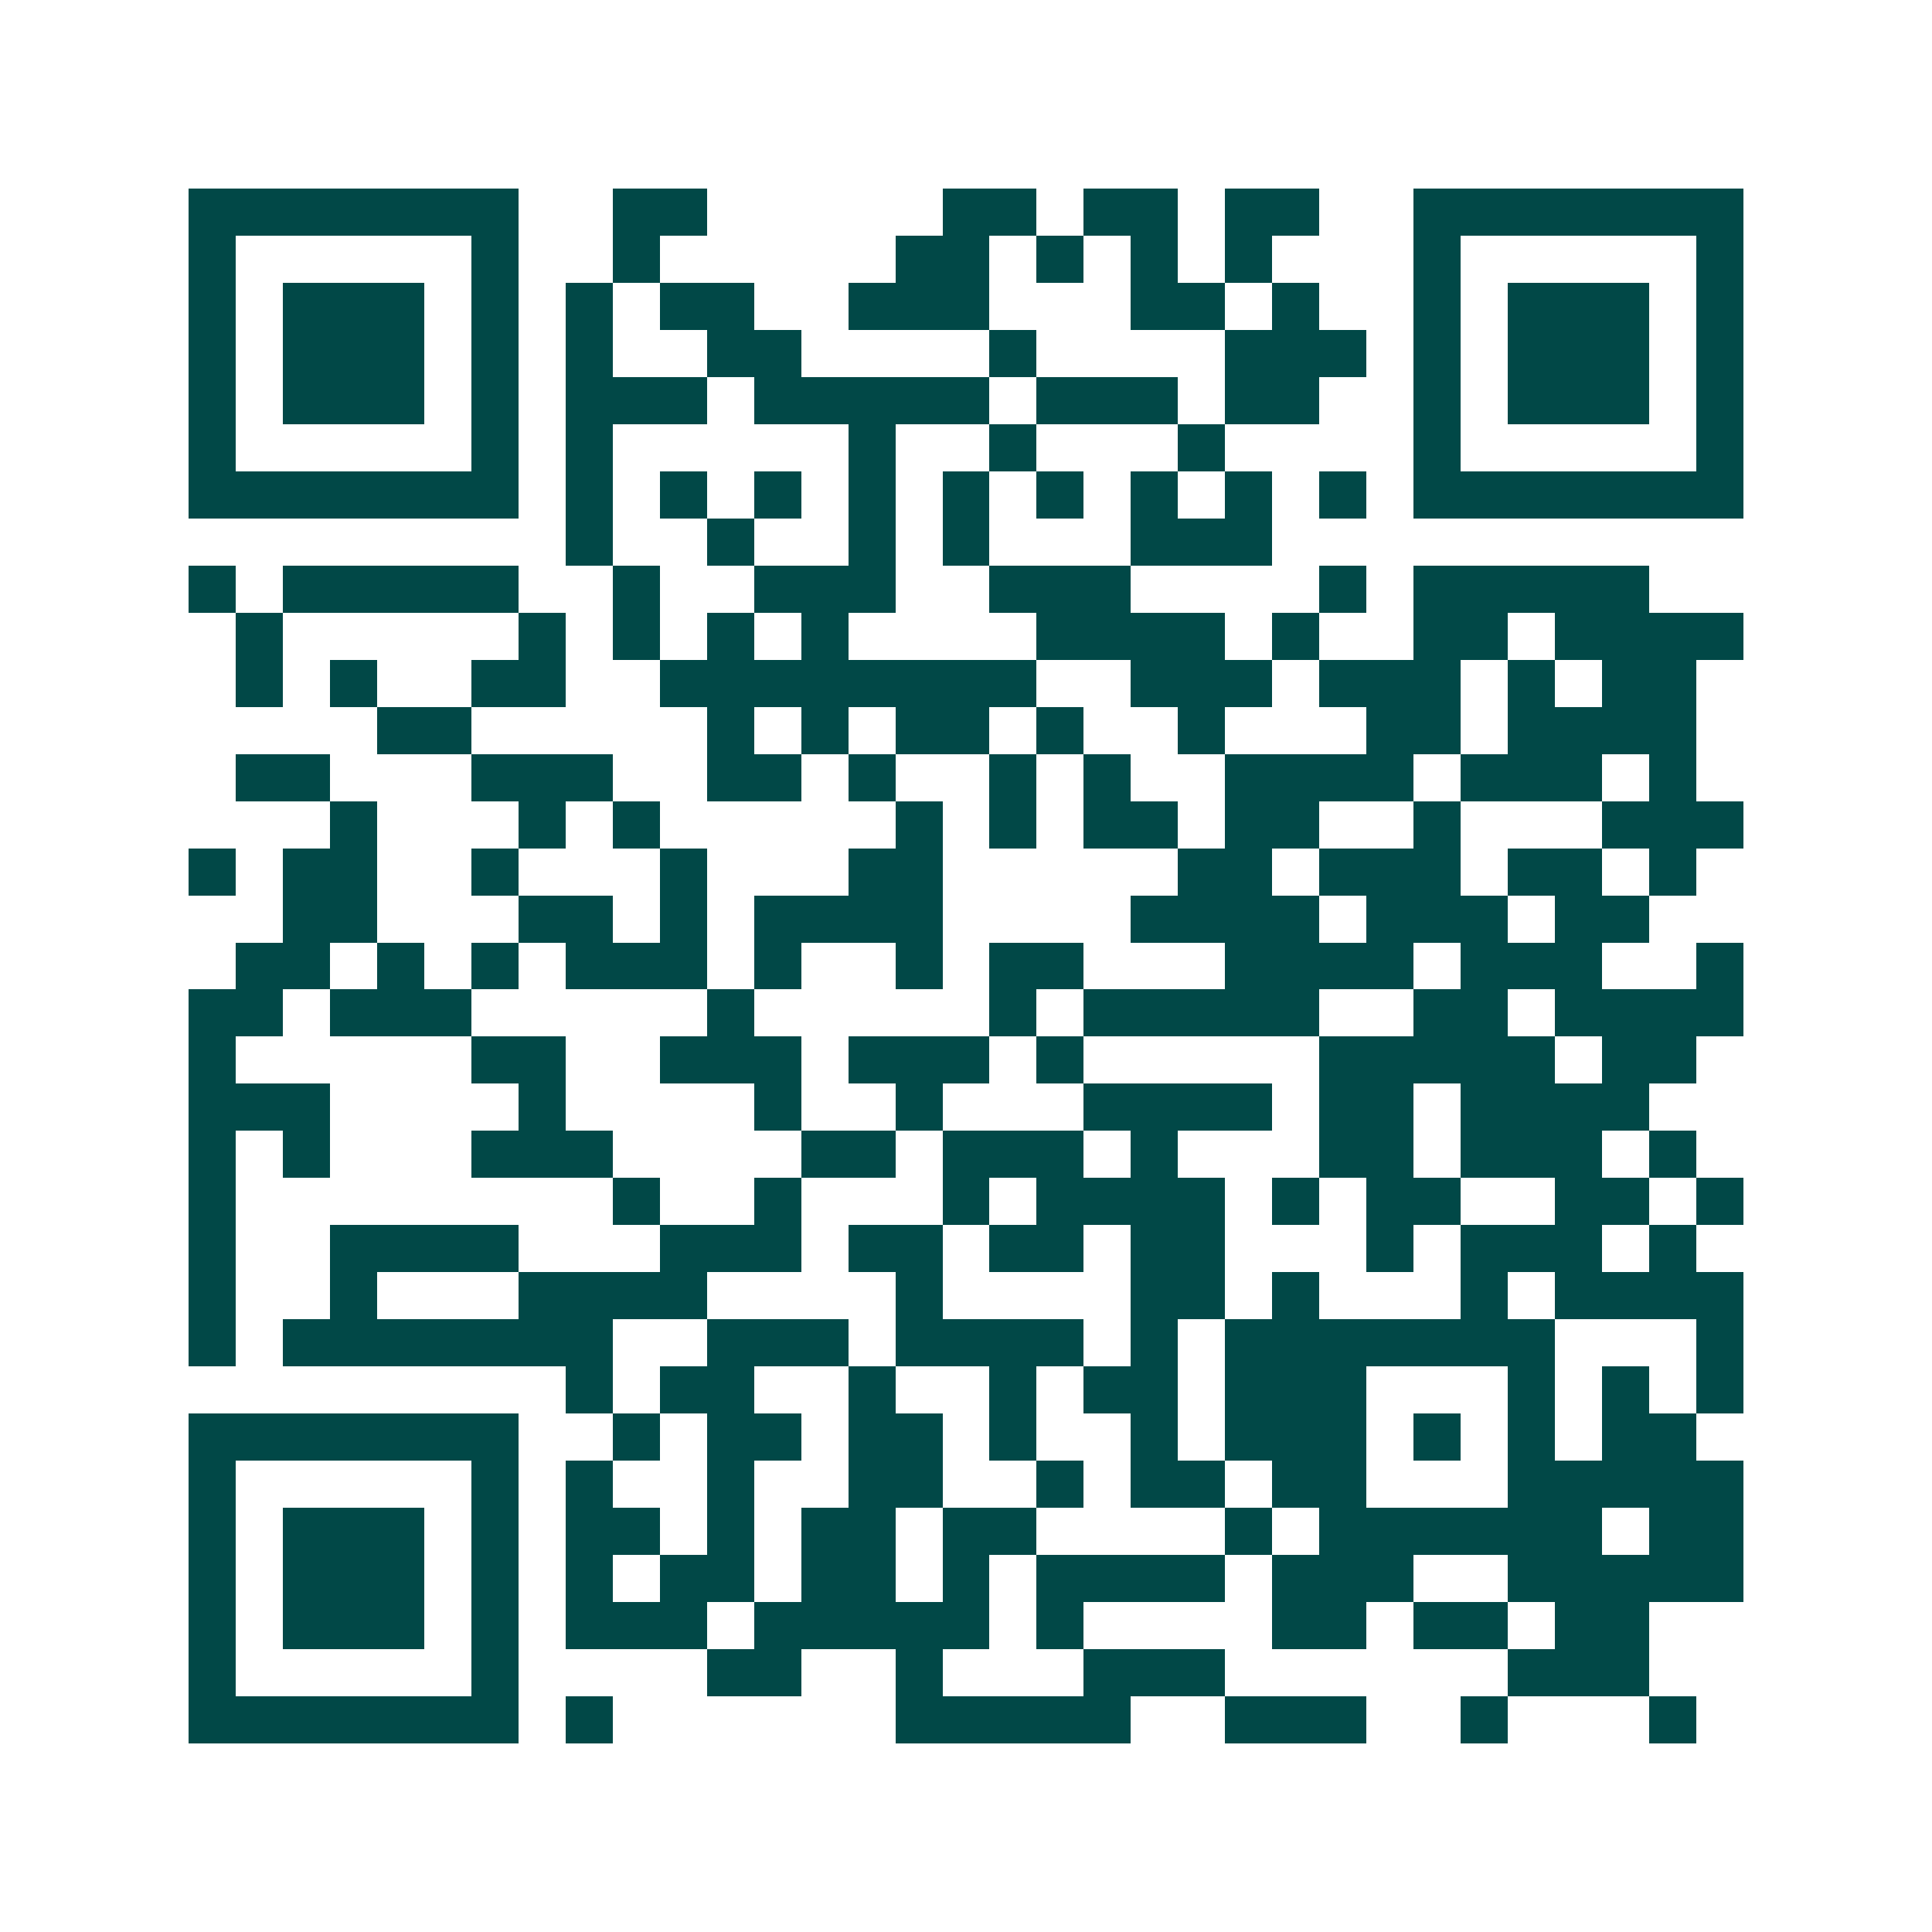 <svg xmlns="http://www.w3.org/2000/svg" width="200" height="200" viewBox="0 0 41 41" shape-rendering="crispEdges"><path fill="#ffffff" d="M0 0h41v41H0z"/><path stroke="#014847" d="M4 4.5h7m2 0h2m5 0h2m1 0h2m1 0h2m2 0h7M4 5.5h1m5 0h1m2 0h1m5 0h2m1 0h1m1 0h1m1 0h1m3 0h1m5 0h1M4 6.5h1m1 0h3m1 0h1m1 0h1m1 0h2m2 0h3m3 0h2m1 0h1m2 0h1m1 0h3m1 0h1M4 7.5h1m1 0h3m1 0h1m1 0h1m2 0h2m4 0h1m4 0h3m1 0h1m1 0h3m1 0h1M4 8.5h1m1 0h3m1 0h1m1 0h3m1 0h5m1 0h3m1 0h2m2 0h1m1 0h3m1 0h1M4 9.5h1m5 0h1m1 0h1m5 0h1m2 0h1m3 0h1m4 0h1m5 0h1M4 10.5h7m1 0h1m1 0h1m1 0h1m1 0h1m1 0h1m1 0h1m1 0h1m1 0h1m1 0h1m1 0h7M12 11.5h1m2 0h1m2 0h1m1 0h1m3 0h3M4 12.5h1m1 0h5m2 0h1m2 0h3m2 0h3m4 0h1m1 0h5M5 13.5h1m5 0h1m1 0h1m1 0h1m1 0h1m4 0h4m1 0h1m2 0h2m1 0h4M5 14.5h1m1 0h1m2 0h2m2 0h8m2 0h3m1 0h3m1 0h1m1 0h2M8 15.5h2m5 0h1m1 0h1m1 0h2m1 0h1m2 0h1m3 0h2m1 0h4M5 16.5h2m3 0h3m2 0h2m1 0h1m2 0h1m1 0h1m2 0h4m1 0h3m1 0h1M7 17.5h1m3 0h1m1 0h1m5 0h1m1 0h1m1 0h2m1 0h2m2 0h1m3 0h3M4 18.5h1m1 0h2m2 0h1m3 0h1m3 0h2m5 0h2m1 0h3m1 0h2m1 0h1M6 19.5h2m3 0h2m1 0h1m1 0h4m4 0h4m1 0h3m1 0h2M5 20.5h2m1 0h1m1 0h1m1 0h3m1 0h1m2 0h1m1 0h2m3 0h4m1 0h3m2 0h1M4 21.5h2m1 0h3m5 0h1m5 0h1m1 0h5m2 0h2m1 0h4M4 22.5h1m5 0h2m2 0h3m1 0h3m1 0h1m5 0h5m1 0h2M4 23.5h3m4 0h1m4 0h1m2 0h1m3 0h4m1 0h2m1 0h4M4 24.5h1m1 0h1m3 0h3m4 0h2m1 0h3m1 0h1m3 0h2m1 0h3m1 0h1M4 25.5h1m8 0h1m2 0h1m3 0h1m1 0h4m1 0h1m1 0h2m2 0h2m1 0h1M4 26.5h1m2 0h4m3 0h3m1 0h2m1 0h2m1 0h2m3 0h1m1 0h3m1 0h1M4 27.5h1m2 0h1m3 0h4m4 0h1m4 0h2m1 0h1m3 0h1m1 0h4M4 28.5h1m1 0h7m2 0h3m1 0h4m1 0h1m1 0h7m3 0h1M12 29.5h1m1 0h2m2 0h1m2 0h1m1 0h2m1 0h3m3 0h1m1 0h1m1 0h1M4 30.5h7m2 0h1m1 0h2m1 0h2m1 0h1m2 0h1m1 0h3m1 0h1m1 0h1m1 0h2M4 31.5h1m5 0h1m1 0h1m2 0h1m2 0h2m2 0h1m1 0h2m1 0h2m3 0h5M4 32.5h1m1 0h3m1 0h1m1 0h2m1 0h1m1 0h2m1 0h2m4 0h1m1 0h6m1 0h2M4 33.5h1m1 0h3m1 0h1m1 0h1m1 0h2m1 0h2m1 0h1m1 0h4m1 0h3m2 0h5M4 34.5h1m1 0h3m1 0h1m1 0h3m1 0h5m1 0h1m4 0h2m1 0h2m1 0h2M4 35.5h1m5 0h1m4 0h2m2 0h1m3 0h3m6 0h3M4 36.5h7m1 0h1m6 0h5m2 0h3m2 0h1m3 0h1"/></svg>
